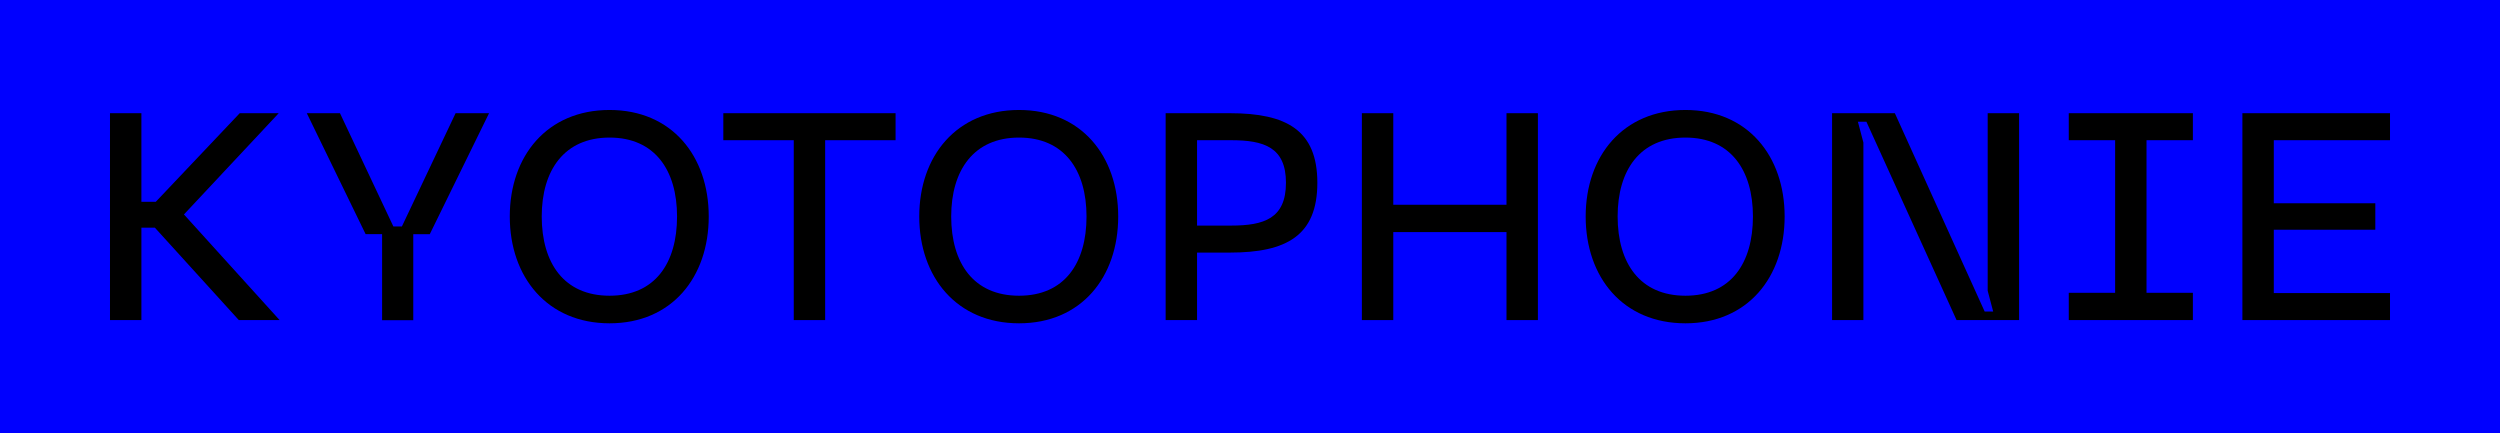 <svg xmlns="http://www.w3.org/2000/svg" width="136.371" height="23.637" viewBox="0 0 136.371 23.637"><g transform="translate(-694.111 -8442.634)"><rect width="136.371" height="23.637" transform="translate(694.111 8442.634)" fill="blue"/><g transform="translate(762.297 8454.452)"><g transform="translate(-62.186 -5.819)"><g transform="translate(3.877 0.721)"><path d="M-3.877-.545h1.713V4.289h.784L3.2-.545H5.327L.157,4.978,5.375,10.74H3.15L-1.428,5.7h-.736V10.74H-3.877Z" fill="#000"/><path d="M16.8-.545l-3.234,6.6h-.9v4.69h-1.7V6.05h-.9L6.859-.545H8.668l2.913,6.179h.464l2.93-6.179Z" fill="#000"/><path d="M23.373-.721c3.394,0,5.41,2.513,5.41,5.81,0,3.314-2.016,5.827-5.41,5.827S17.931,8.4,17.931,5.089C17.931,1.792,19.964-.721,23.373-.721Zm0,10.132c2.481,0,3.682-1.777,3.682-4.322,0-2.528-1.217-4.305-3.682-4.305s-3.7,1.777-3.7,4.305C19.676,7.634,20.893,9.411,23.373,9.411Z" fill="#000"/><path d="M38.975-.545V.928H35.134V10.74H33.421V.928H29.579V-.545Z" fill="#000"/><path d="M45.709-.721c3.394,0,5.41,2.513,5.41,5.81,0,3.314-2.016,5.827-5.41,5.827S40.267,8.4,40.267,5.089C40.267,1.792,42.3-.721,45.709-.721Zm0,10.132c2.481,0,3.682-1.777,3.682-4.322,0-2.528-1.217-4.305-3.682-4.305s-3.7,1.777-3.7,4.305C42.012,7.634,43.229,9.411,45.709,9.411Z" fill="#000"/><path d="M53.707-.545h3.506c3.089,0,4.769.929,4.769,3.794,0,2.881-1.68,3.809-4.769,3.809H55.42V10.74H53.707Zm3.569,6.13c1.793,0,2.994-.383,2.994-2.336,0-1.937-1.2-2.321-2.994-2.321H55.42V5.585Z" fill="#000"/><path d="M66.124-.545V4.449H72.3V-.545h1.713V10.74H72.3v-4.8H66.124v4.8H64.411V-.545Z" fill="#000"/><path d="M82.062-.721c3.393,0,5.41,2.513,5.41,5.81,0,3.314-2.017,5.827-5.41,5.827-3.41,0-5.443-2.513-5.443-5.827C76.619,1.792,78.652-.721,82.062-.721Zm0,10.132c2.48,0,3.681-1.777,3.681-4.322,0-2.528-1.217-4.305-3.681-4.305-2.482,0-3.7,1.777-3.7,4.305C78.364,7.634,79.58,9.411,82.062,9.411Z" fill="#000"/><path d="M90.06-.545h3.424l4.9,10.82h.464l-.3-1.136V-.545h1.713V10.74h-3.41L91.932-.081h-.464l.3,1.137V10.74H90.06Z" fill="#000"/><path d="M109.741-.545V.928h-2.529V9.251h2.529V10.74h-6.77V9.251H105.5V.928h-2.529V-.545Z" fill="#000"/><path d="M112.442-.545h8.052V.928h-6.339V4.369h5.538V5.81h-5.538V9.267h6.339V10.74h-8.052Z" fill="#000"/></g></g></g></g></svg>
